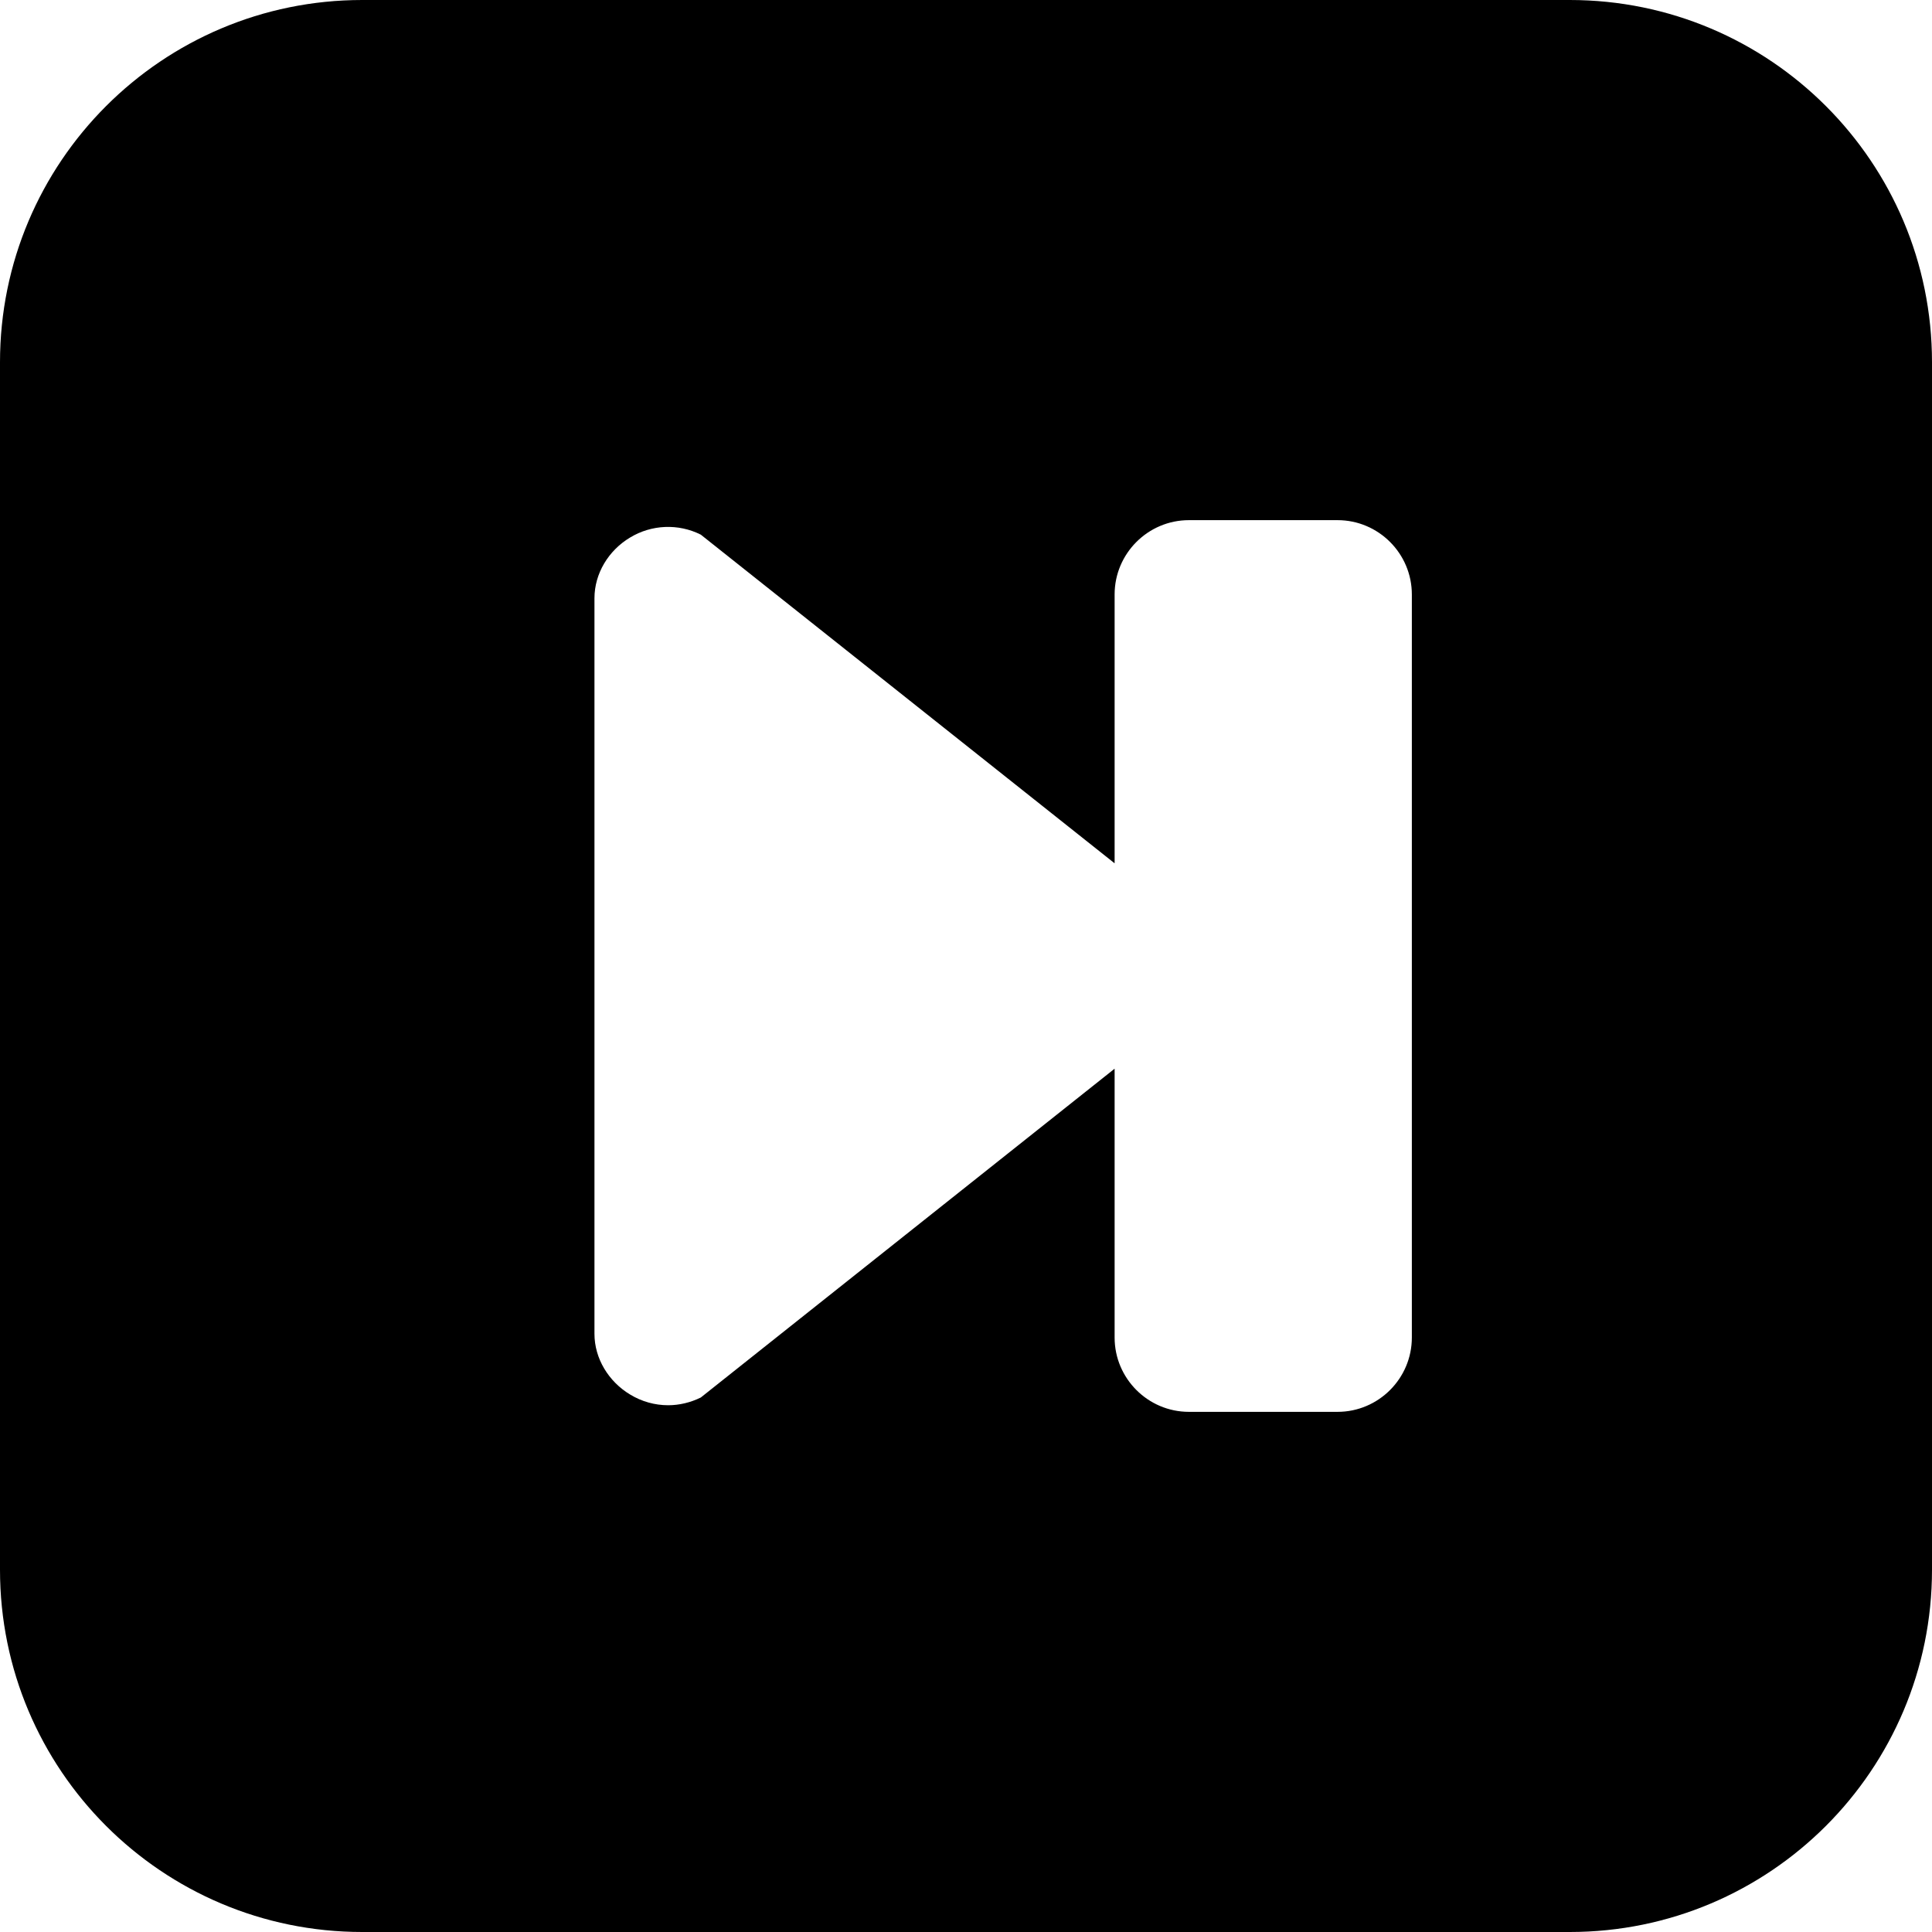 <?xml version="1.0" encoding="utf-8"?>
<!-- Generator: Adobe Illustrator 15.0.0, SVG Export Plug-In . SVG Version: 6.00 Build 0)  -->
<!DOCTYPE svg PUBLIC "-//W3C//DTD SVG 1.1//EN" "http://www.w3.org/Graphics/SVG/1.1/DTD/svg11.dtd">
<svg version="1.1" id="Layer_1" xmlns="http://www.w3.org/2000/svg" xmlns:xlink="http://www.w3.org/1999/xlink" x="0px" y="0px"
	 width="26px" height="26px" viewBox="0 0 26 26" enable-background="new 0 0 26 26" xml:space="preserve">
<rect fill="none" width="26" height="26"/>
<path fill="#000000" d="M21.125,0H4.875C2.182,0,0,2.182,0,4.875v16.25C0,23.818,2.182,26,4.875,26h16.25
	C23.818,26,26,23.818,26,21.125V4.875C26,2.182,23.818,0,21.125,0z M19,18c0,0.551-0.449,1-1,1h-2c-0.551,0-1-0.449-1-1v-3.618
	l-5.569,4.425c-0.139,0.068-0.289,0.104-0.439,0.104c-0.179,0-0.356-0.049-0.512-0.144C8.19,18.593,8,18.282,8,17.95V8.051
	c0-0.334,0.19-0.644,0.479-0.817c0.288-0.175,0.649-0.191,0.952-0.039L15,11.618V8c0-0.551,0.449-1,1-1h2c0.551,0,1,0.449,1,1V18z"
	/>
</svg>
